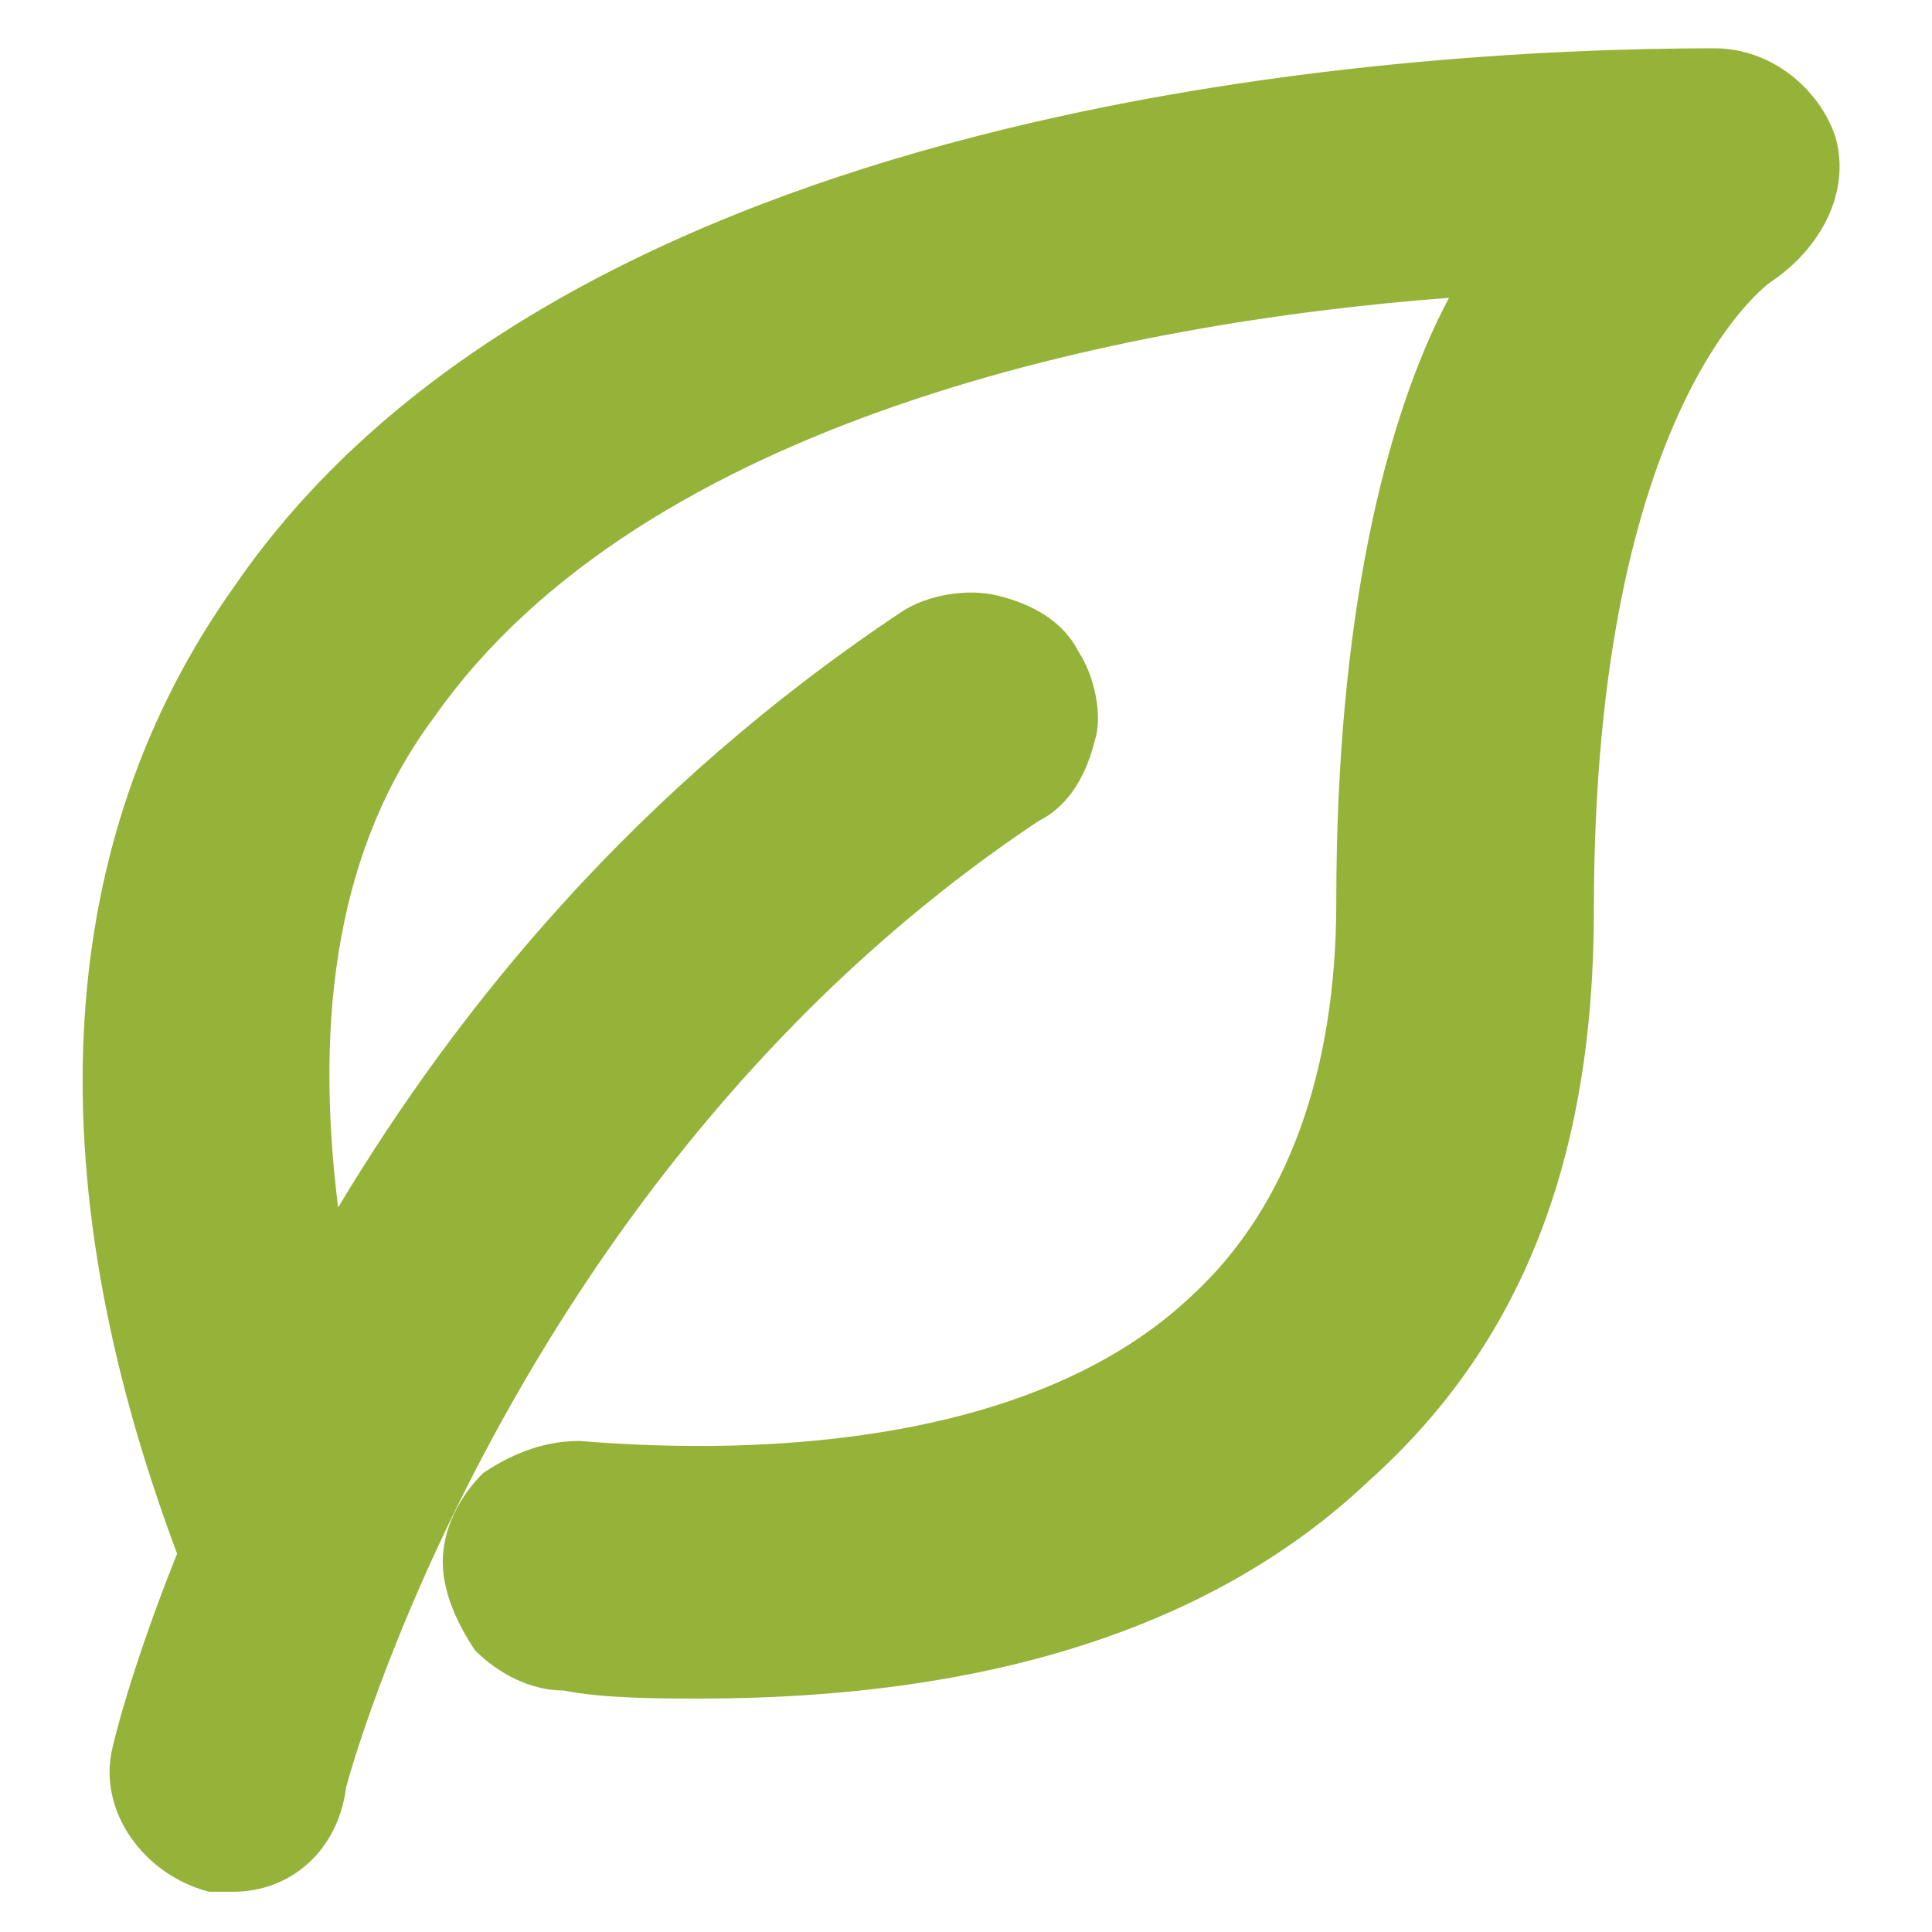 <?xml version="1.0" encoding="utf-8"?>
<!-- Generator: Adobe Illustrator 24.3.0, SVG Export Plug-In . SVG Version: 6.00 Build 0)  -->
<svg version="1.1" id="Layer_1" xmlns="http://www.w3.org/2000/svg" xmlns:xlink="http://www.w3.org/1999/xlink" x="0px" y="0px"
	 viewBox="0 0 24 24" style="enable-background:new 0 0 24 24;" xml:space="preserve">
<style type="text/css">
	.st0{fill:#95B239;}
</style>
<g>
	<path class="st0" d="M22.1,1.9c-0.1-0.4-0.4-0.6-0.8-0.6c-4,0-13.9,0.7-17.9,6.4c-2.1,3-2.2,6.8-0.5,11.5L3,19.3
		c-0.6,1.5-0.8,2.5-0.8,2.5c-0.1,0.4,0.2,0.8,0.6,0.9c0.1,0,0.1,0,0.2,0c0.4,0,0.7-0.2,0.8-0.6c0-0.1,1.9-8,8.9-12.6
		c0.4-0.2,0.5-0.7,0.2-1.1S12.1,8,11.7,8.3c-3.9,2.6-6.4,6.1-7.8,9c-1-3.5-0.8-6.4,0.8-8.7C7.9,4.1,15.2,3,19.6,2.9
		c-0.9,1.4-2,3.9-2,8.4c0,2.4-0.7,4.2-2,5.4c-2.2,2-5.7,2.2-8.3,2c-0.5,0-0.8,0.3-0.8,0.7c0,0.4,0.3,0.8,0.7,0.8
		c0.5,0.1,1.1,0.1,1.6,0.1c2.6,0,5.6-0.5,7.8-2.5c1.7-1.5,2.5-3.8,2.5-6.6c0-7,2.6-8.5,2.6-8.5C22.1,2.6,22.2,2.2,22.1,1.9z"/>
	<path class="st0" d="M19.5,2.1c0.3,0,0.5,0.2,0.7,0.4c0.2,0.2,0.2,0.5,0,0.7C20.8,2.4,21.4,2,21.4,2C20.9,2,20.2,2,19.5,2.1z
		 M7.2,19.5c0.5,0.1,1.1,0.1,1.5,0.1c2.9,0,5-0.6,6.6-1.8C13.1,19.5,9.7,19.7,7.2,19.5z M3.6,18.8c0.2,0.2,0.2,0.5,0.1,0.7
		c-0.5,1.3-0.8,2.2-0.8,2.4c0.2-0.5,2.2-8.4,9.3-13c-3.9,2.6-6.3,6.1-7.6,8.7c-0.2,0.3-0.5,0.5-0.8,0.4c-0.3,0-0.6-0.2-0.7-0.5
		C2,13.6,2.3,10.5,4,8c2.5-3.7,7.9-5.1,12.2-5.8C11.9,3,6.7,4.4,4.1,8.1C2.2,10.9,2,14.5,3.6,18.8z M2.9,23.5c-0.1,0-0.2,0-0.3,0
		c-0.8-0.2-1.4-1-1.2-1.8c0,0,0.2-0.9,0.8-2.4c-1.8-4.8-1.5-8.9,0.7-12c4.1-6,14.3-6.7,18.4-6.7c0.7,0,1.3,0.5,1.5,1.1
		c0.2,0.7-0.2,1.4-0.8,1.8c0,0-2.2,1.5-2.2,7.8c0,3.1-0.9,5.4-2.8,7.1c-1.9,1.8-4.7,2.7-8.3,2.7c-0.5,0-1.2,0-1.7-0.1
		c-0.4,0-0.8-0.2-1.1-0.5c-0.2-0.3-0.4-0.7-0.4-1.1c0-0.4,0.2-0.8,0.5-1.1c0.3-0.2,0.7-0.4,1.2-0.4c2.4,0.2,5.7,0,7.6-1.8
		c1.2-1.1,1.8-2.8,1.8-4.9c0-3.5,0.6-6,1.4-7.5C14,4,8,5.2,5.4,8.9c-1.2,1.6-1.5,3.7-1.2,6.1c1.5-2.5,3.7-5.2,7-7.4
		c0.3-0.2,0.8-0.3,1.2-0.2c0.4,0.1,0.8,0.3,1,0.7c0.2,0.3,0.3,0.8,0.2,1.1c-0.1,0.4-0.3,0.8-0.7,1c-6.6,4.4-8.6,12-8.6,12
		C4.2,23,3.6,23.5,2.9,23.5z"/>
</g>
</svg>
